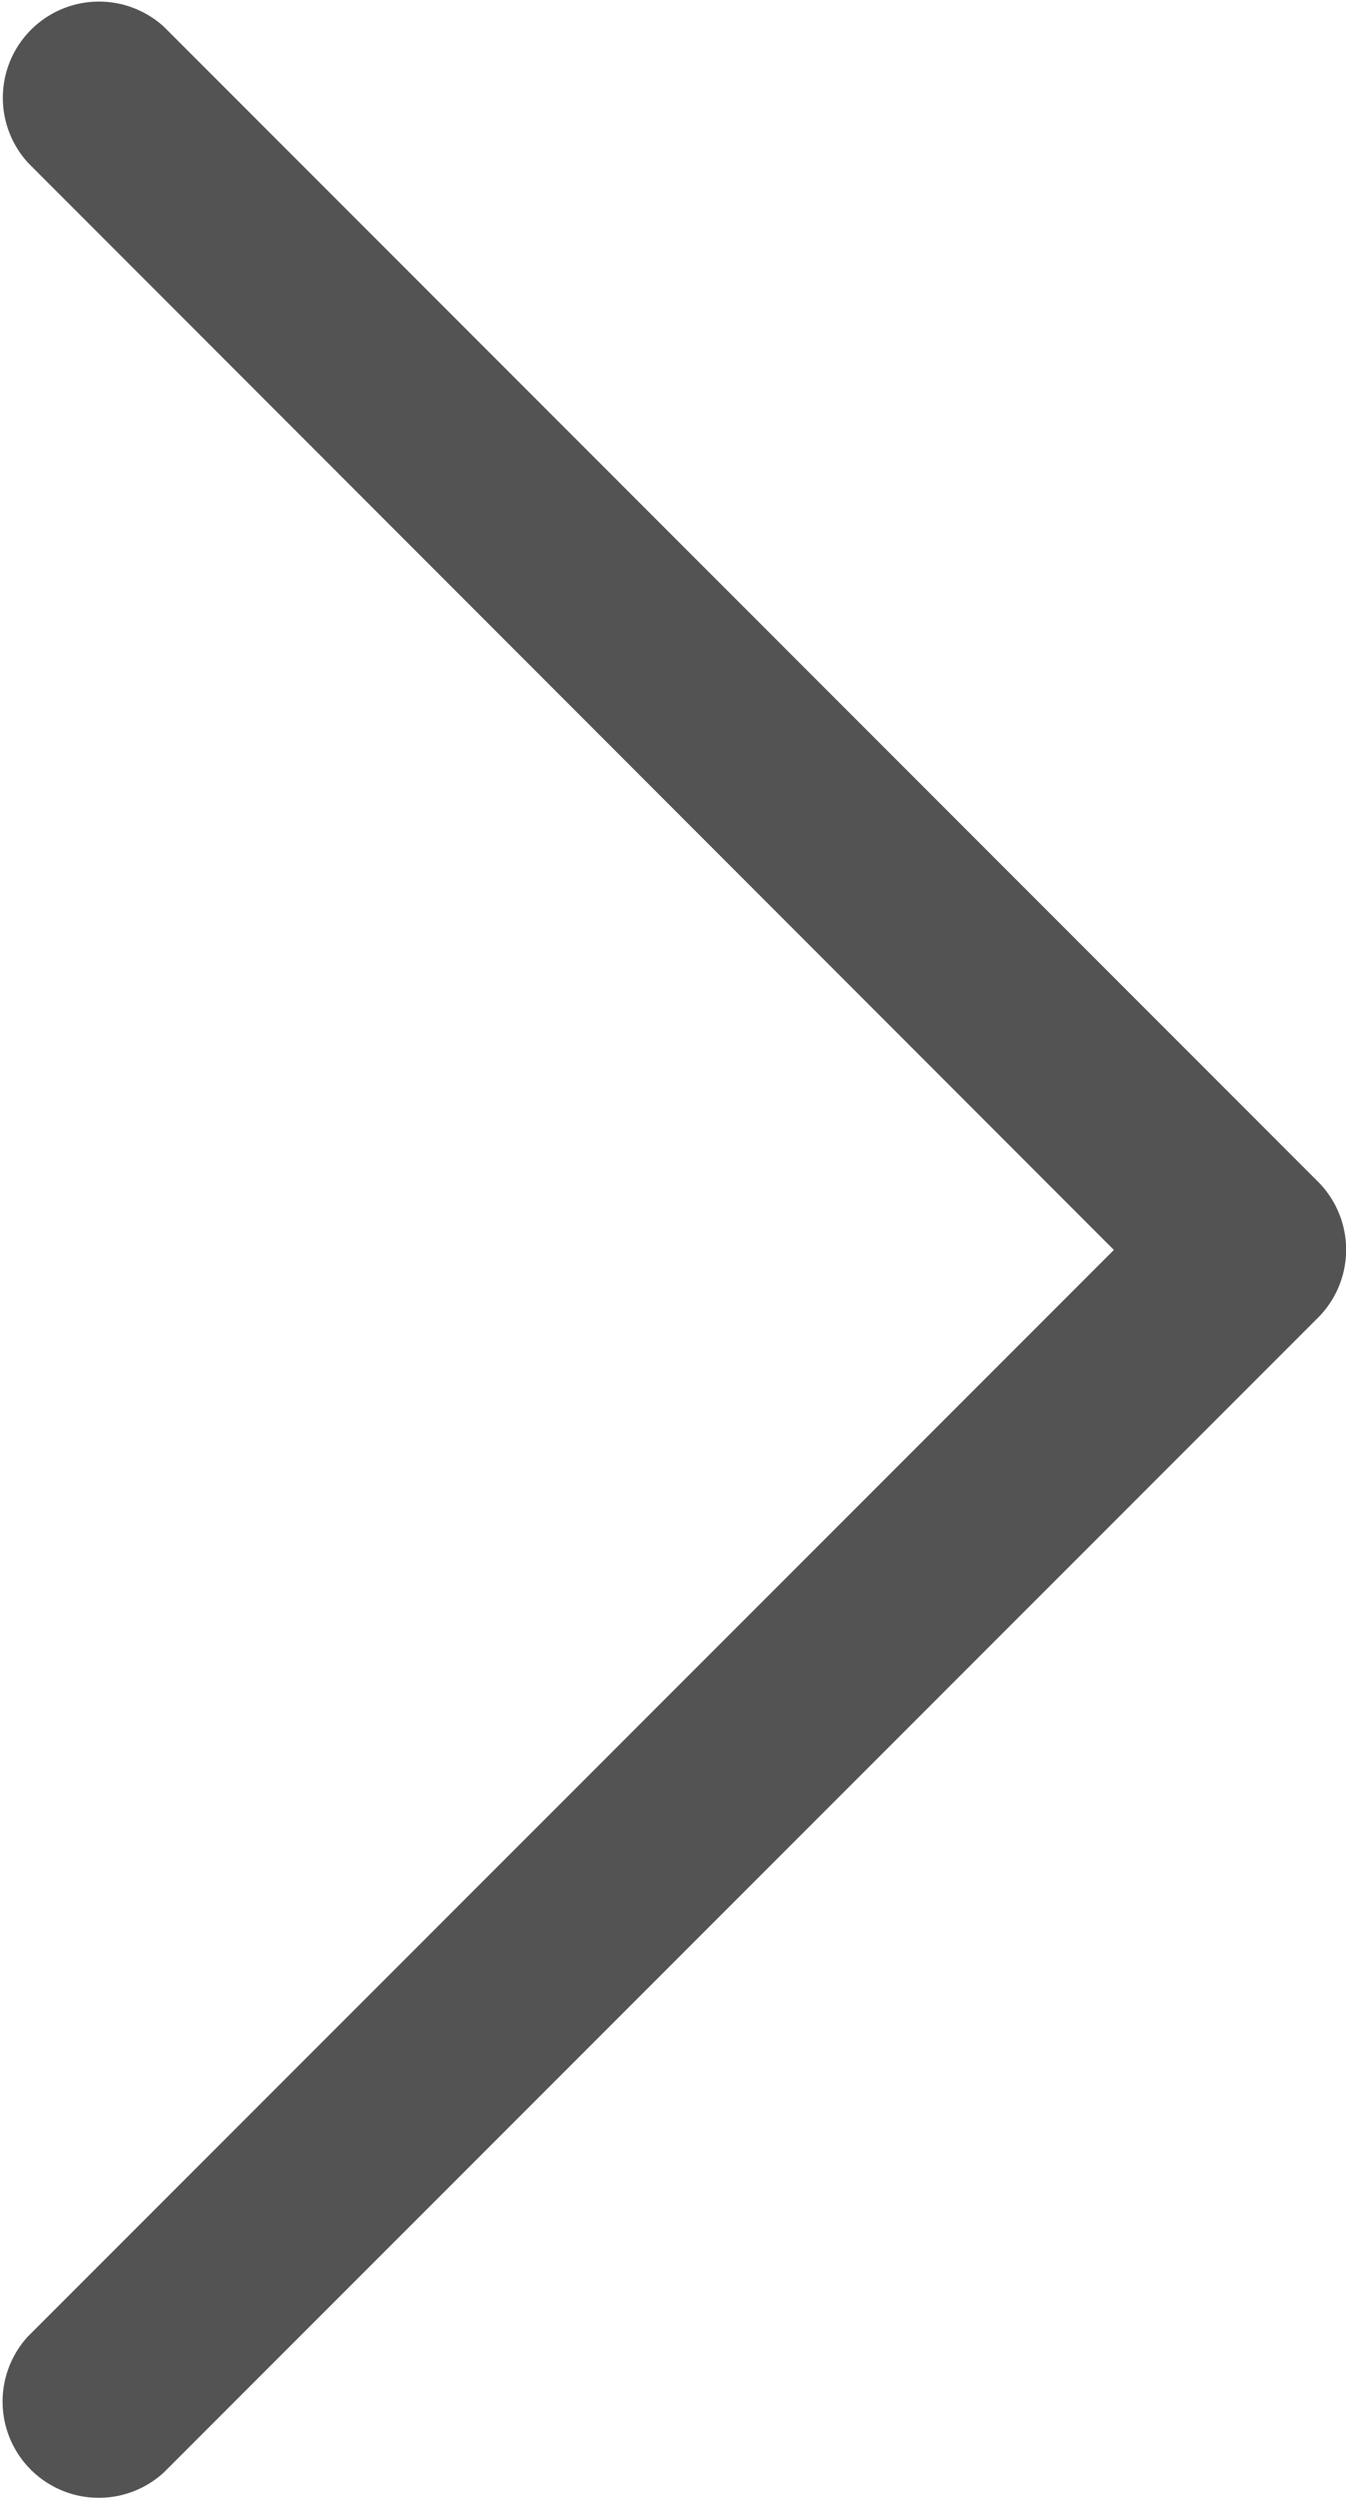<svg id="next_2_" data-name="next (2)" xmlns="http://www.w3.org/2000/svg" width="5.387" height="10" viewBox="0 0 5.387 10">
  <g id="Group_799" data-name="Group 799" transform="translate(0 0)">
    <path id="Path_16" data-name="Path 16" d="M107.571,4.726,102.954.108a.385.385,0,0,0-.544.544L106.755,5l-4.346,4.346a.385.385,0,0,0,.544.544l4.618-4.618A.385.385,0,0,0,107.571,4.726Z" transform="translate(-102.297 0)" fill="#535353"/>
  </g>
</svg>
